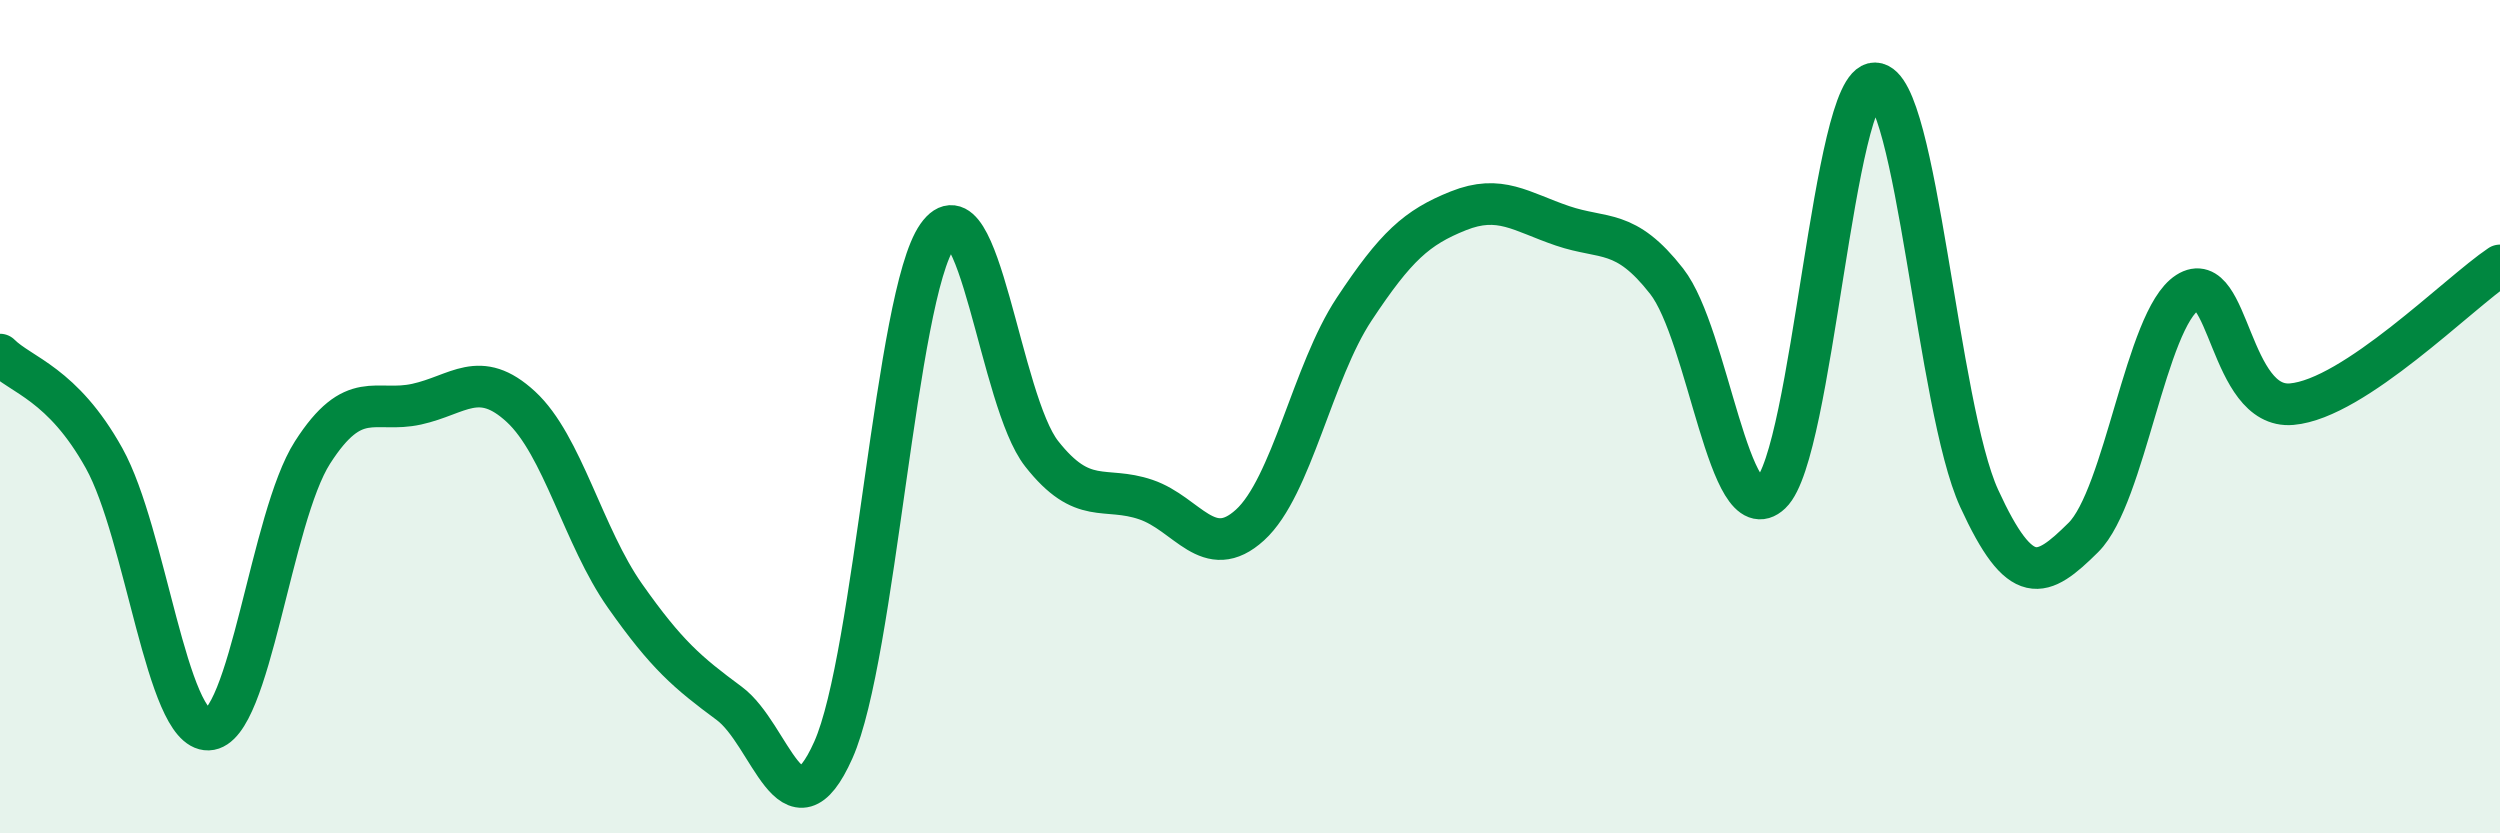 
    <svg width="60" height="20" viewBox="0 0 60 20" xmlns="http://www.w3.org/2000/svg">
      <path
        d="M 0,8.51 C 0.5,9.01 1.5,9.2 2.5,11 C 3.5,12.8 4,17.54 5,17.51 C 6,17.48 6.5,12.42 7.5,10.86 C 8.5,9.3 9,9.92 10,9.7 C 11,9.48 11.5,8.84 12.5,9.76 C 13.5,10.68 14,12.88 15,14.3 C 16,15.72 16.5,16.14 17.5,16.88 C 18.5,17.62 19,20.24 20,18 C 21,15.76 21.5,7.08 22.5,5.66 C 23.5,4.24 24,9.62 25,10.89 C 26,12.16 26.5,11.65 27.5,11.99 C 28.5,12.33 29,13.51 30,12.6 C 31,11.69 31.5,8.93 32.5,7.42 C 33.5,5.91 34,5.46 35,5.06 C 36,4.66 36.5,5.08 37.5,5.42 C 38.5,5.76 39,5.47 40,6.75 C 41,8.03 41.5,12.79 42.5,11.84 C 43.5,10.89 44,1.98 45,2 C 46,2.02 46.5,9.78 47.5,11.96 C 48.5,14.14 49,13.89 50,12.9 C 51,11.91 51.5,7.66 52.5,7.02 C 53.5,6.38 53.5,9.83 55,9.7 C 56.5,9.57 59,7.04 60,6.37L60 20L0 20Z"
        fill="#008740"
        opacity="0.1"
        stroke-linecap="round"
        stroke-linejoin="round"
      />
      <path
        d="M 0,8.51 C 0.5,9.01 1.5,9.2 2.5,11 C 3.5,12.8 4,17.54 5,17.51 C 6,17.48 6.5,12.42 7.5,10.86 C 8.5,9.3 9,9.92 10,9.7 C 11,9.48 11.5,8.84 12.5,9.76 C 13.5,10.68 14,12.88 15,14.3 C 16,15.72 16.5,16.14 17.5,16.88 C 18.5,17.62 19,20.24 20,18 C 21,15.76 21.5,7.08 22.5,5.66 C 23.5,4.24 24,9.62 25,10.89 C 26,12.16 26.5,11.65 27.5,11.99 C 28.5,12.33 29,13.51 30,12.6 C 31,11.69 31.5,8.93 32.5,7.42 C 33.5,5.91 34,5.46 35,5.06 C 36,4.66 36.5,5.08 37.5,5.42 C 38.5,5.76 39,5.47 40,6.75 C 41,8.03 41.5,12.79 42.5,11.84 C 43.5,10.89 44,1.98 45,2 C 46,2.02 46.5,9.78 47.5,11.96 C 48.5,14.14 49,13.89 50,12.9 C 51,11.91 51.5,7.66 52.5,7.02 C 53.5,6.38 53.5,9.83 55,9.7 C 56.5,9.57 59,7.04 60,6.37"
        stroke="#008740"
        stroke-width="1"
        fill="none"
        stroke-linecap="round"
        stroke-linejoin="round"
      />
    </svg>
  